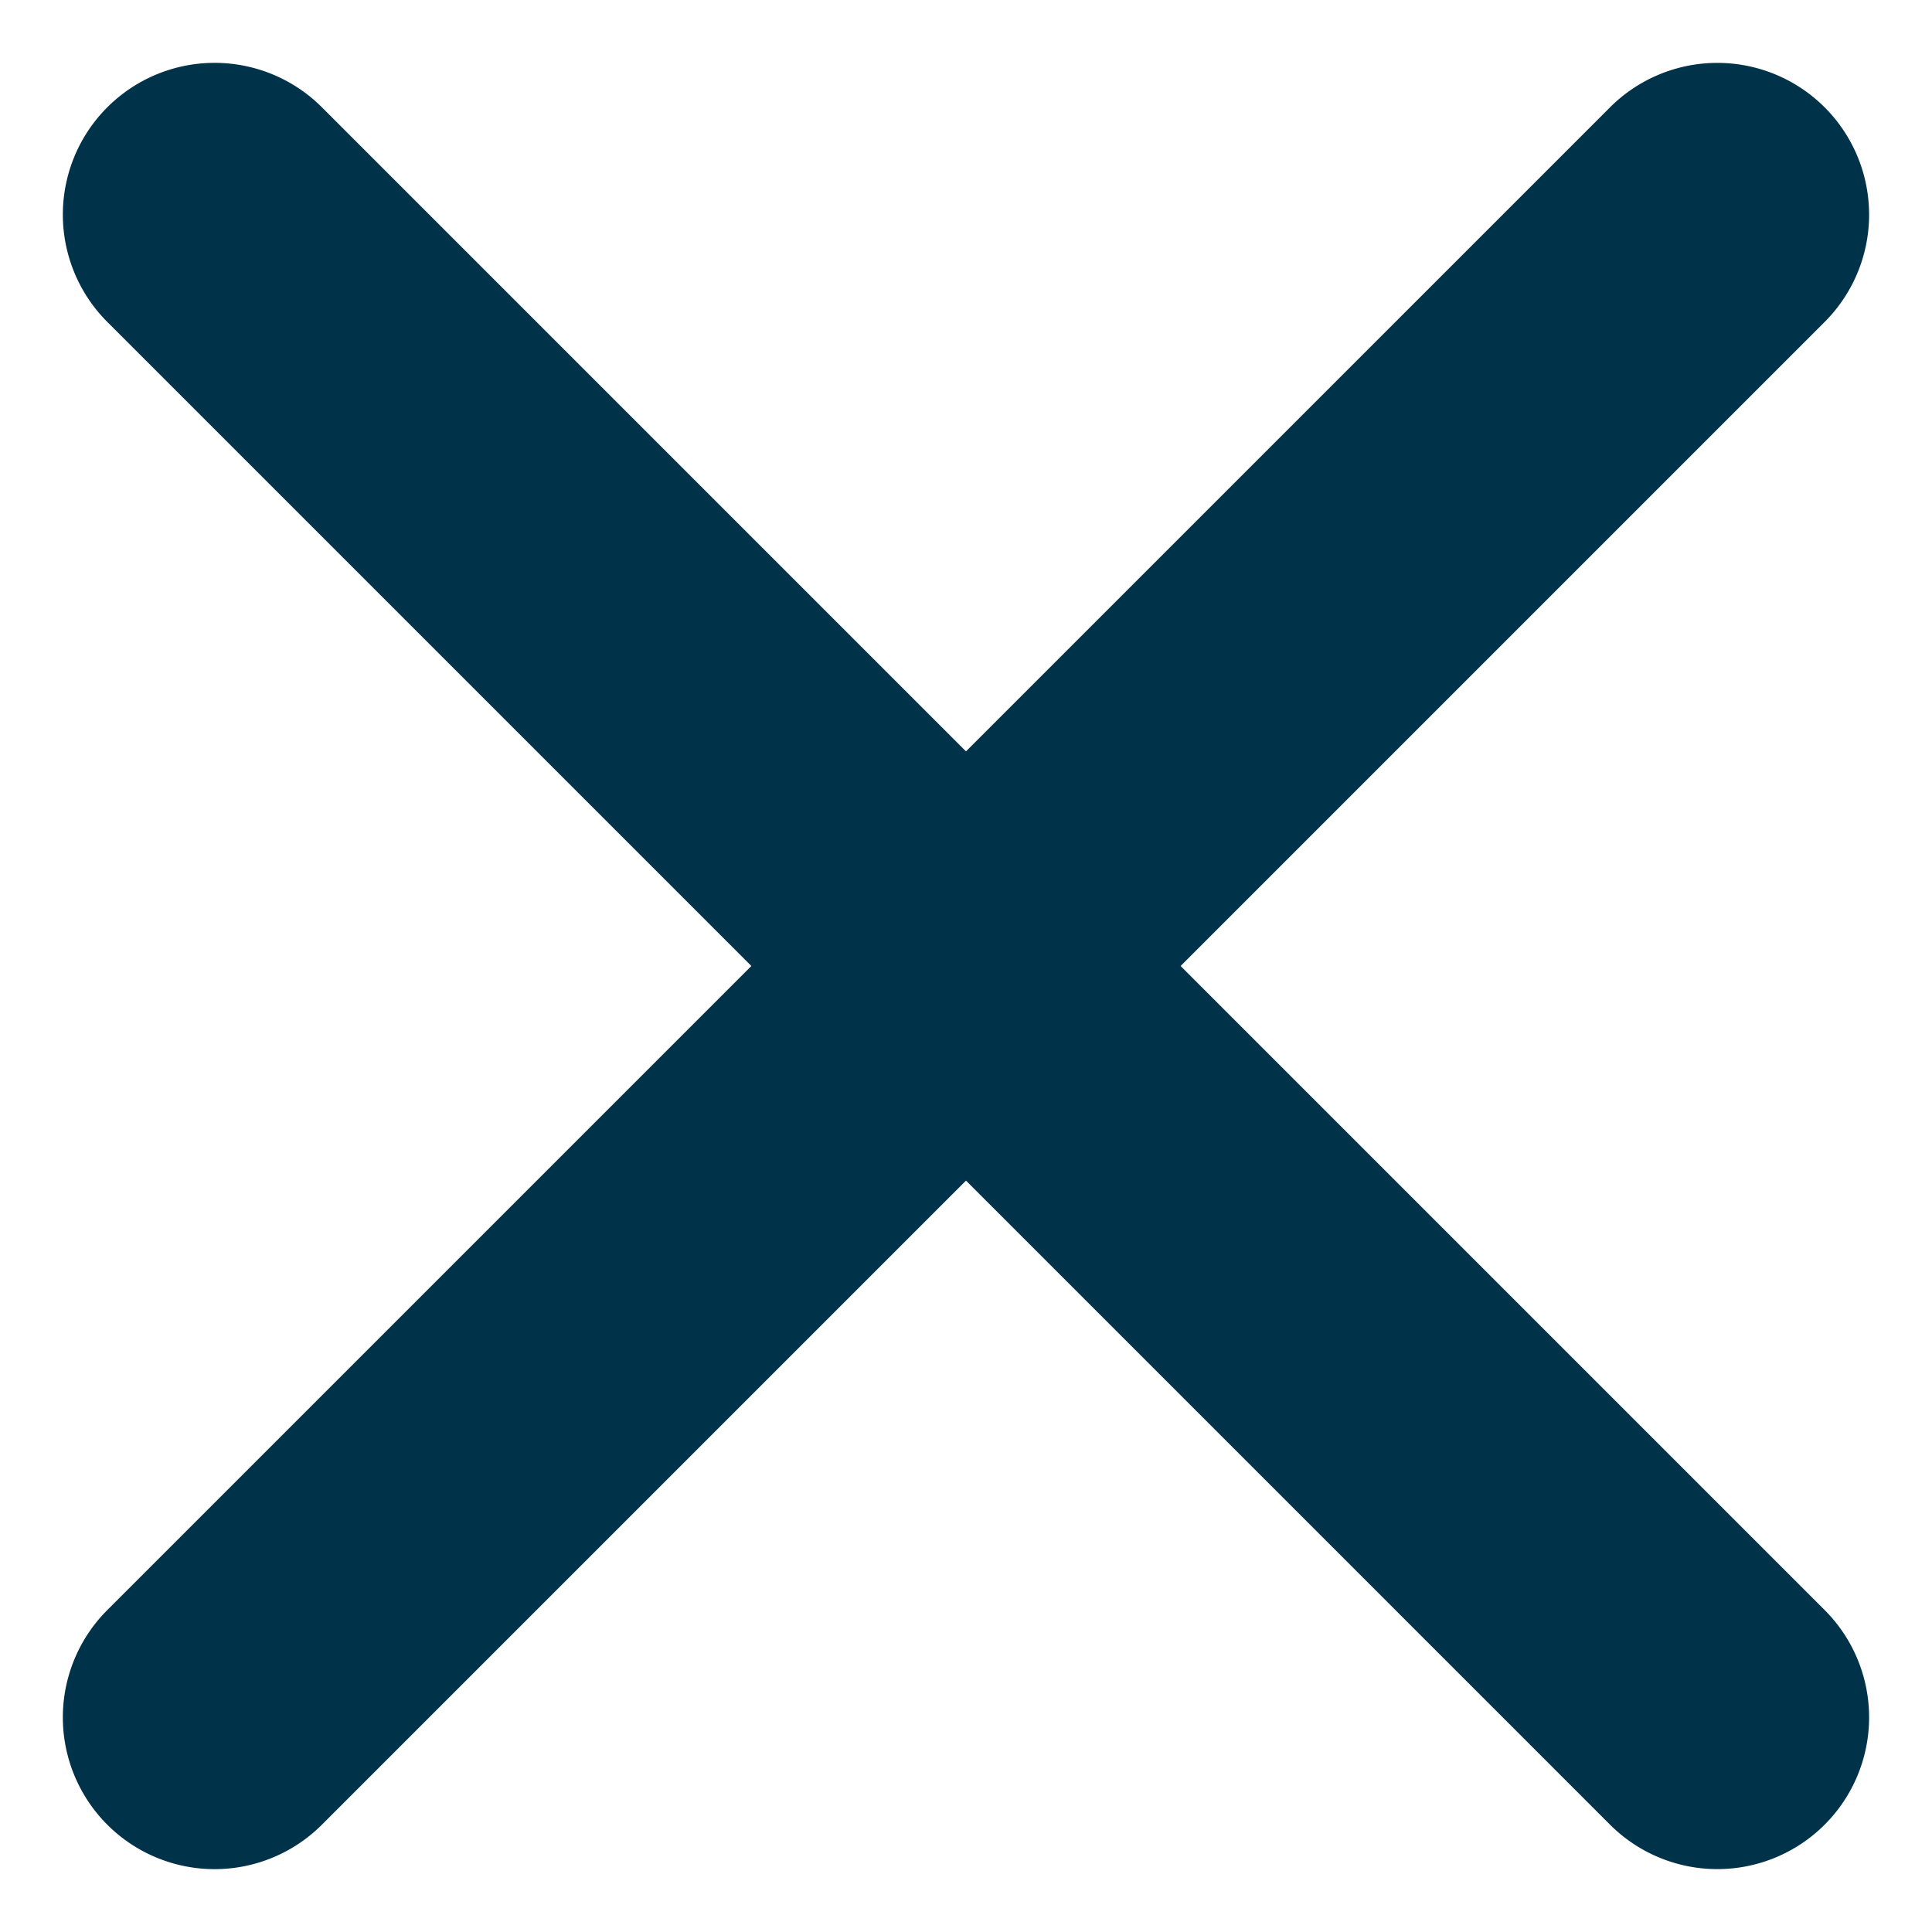 <svg xmlns="http://www.w3.org/2000/svg" width="14.551" height="14.551" viewBox="0 0 14.551 14.551">
  <g id="Group_20319" data-name="Group 20319" transform="translate(-9.741 -9.37)">
    <path id="Path_282710" data-name="Path 282710" d="M6,8.643A1.143,1.143,0,0,1,7.143,7.5H23.149a1.143,1.143,0,0,1,0,2.286H7.143A1.143,1.143,0,0,1,6,8.643Z" transform="translate(12.418 -0.176) rotate(45)" fill="#003349"/>
    <path id="Path_282711" data-name="Path 282711" d="M6,26.643A1.143,1.143,0,0,1,7.143,25.5H23.149a1.143,1.143,0,0,1,0,2.286H7.143A1.143,1.143,0,0,1,6,26.643Z" transform="translate(-12.533 8.516) rotate(-45)" fill="#003349"/>
  </g>
</svg>
